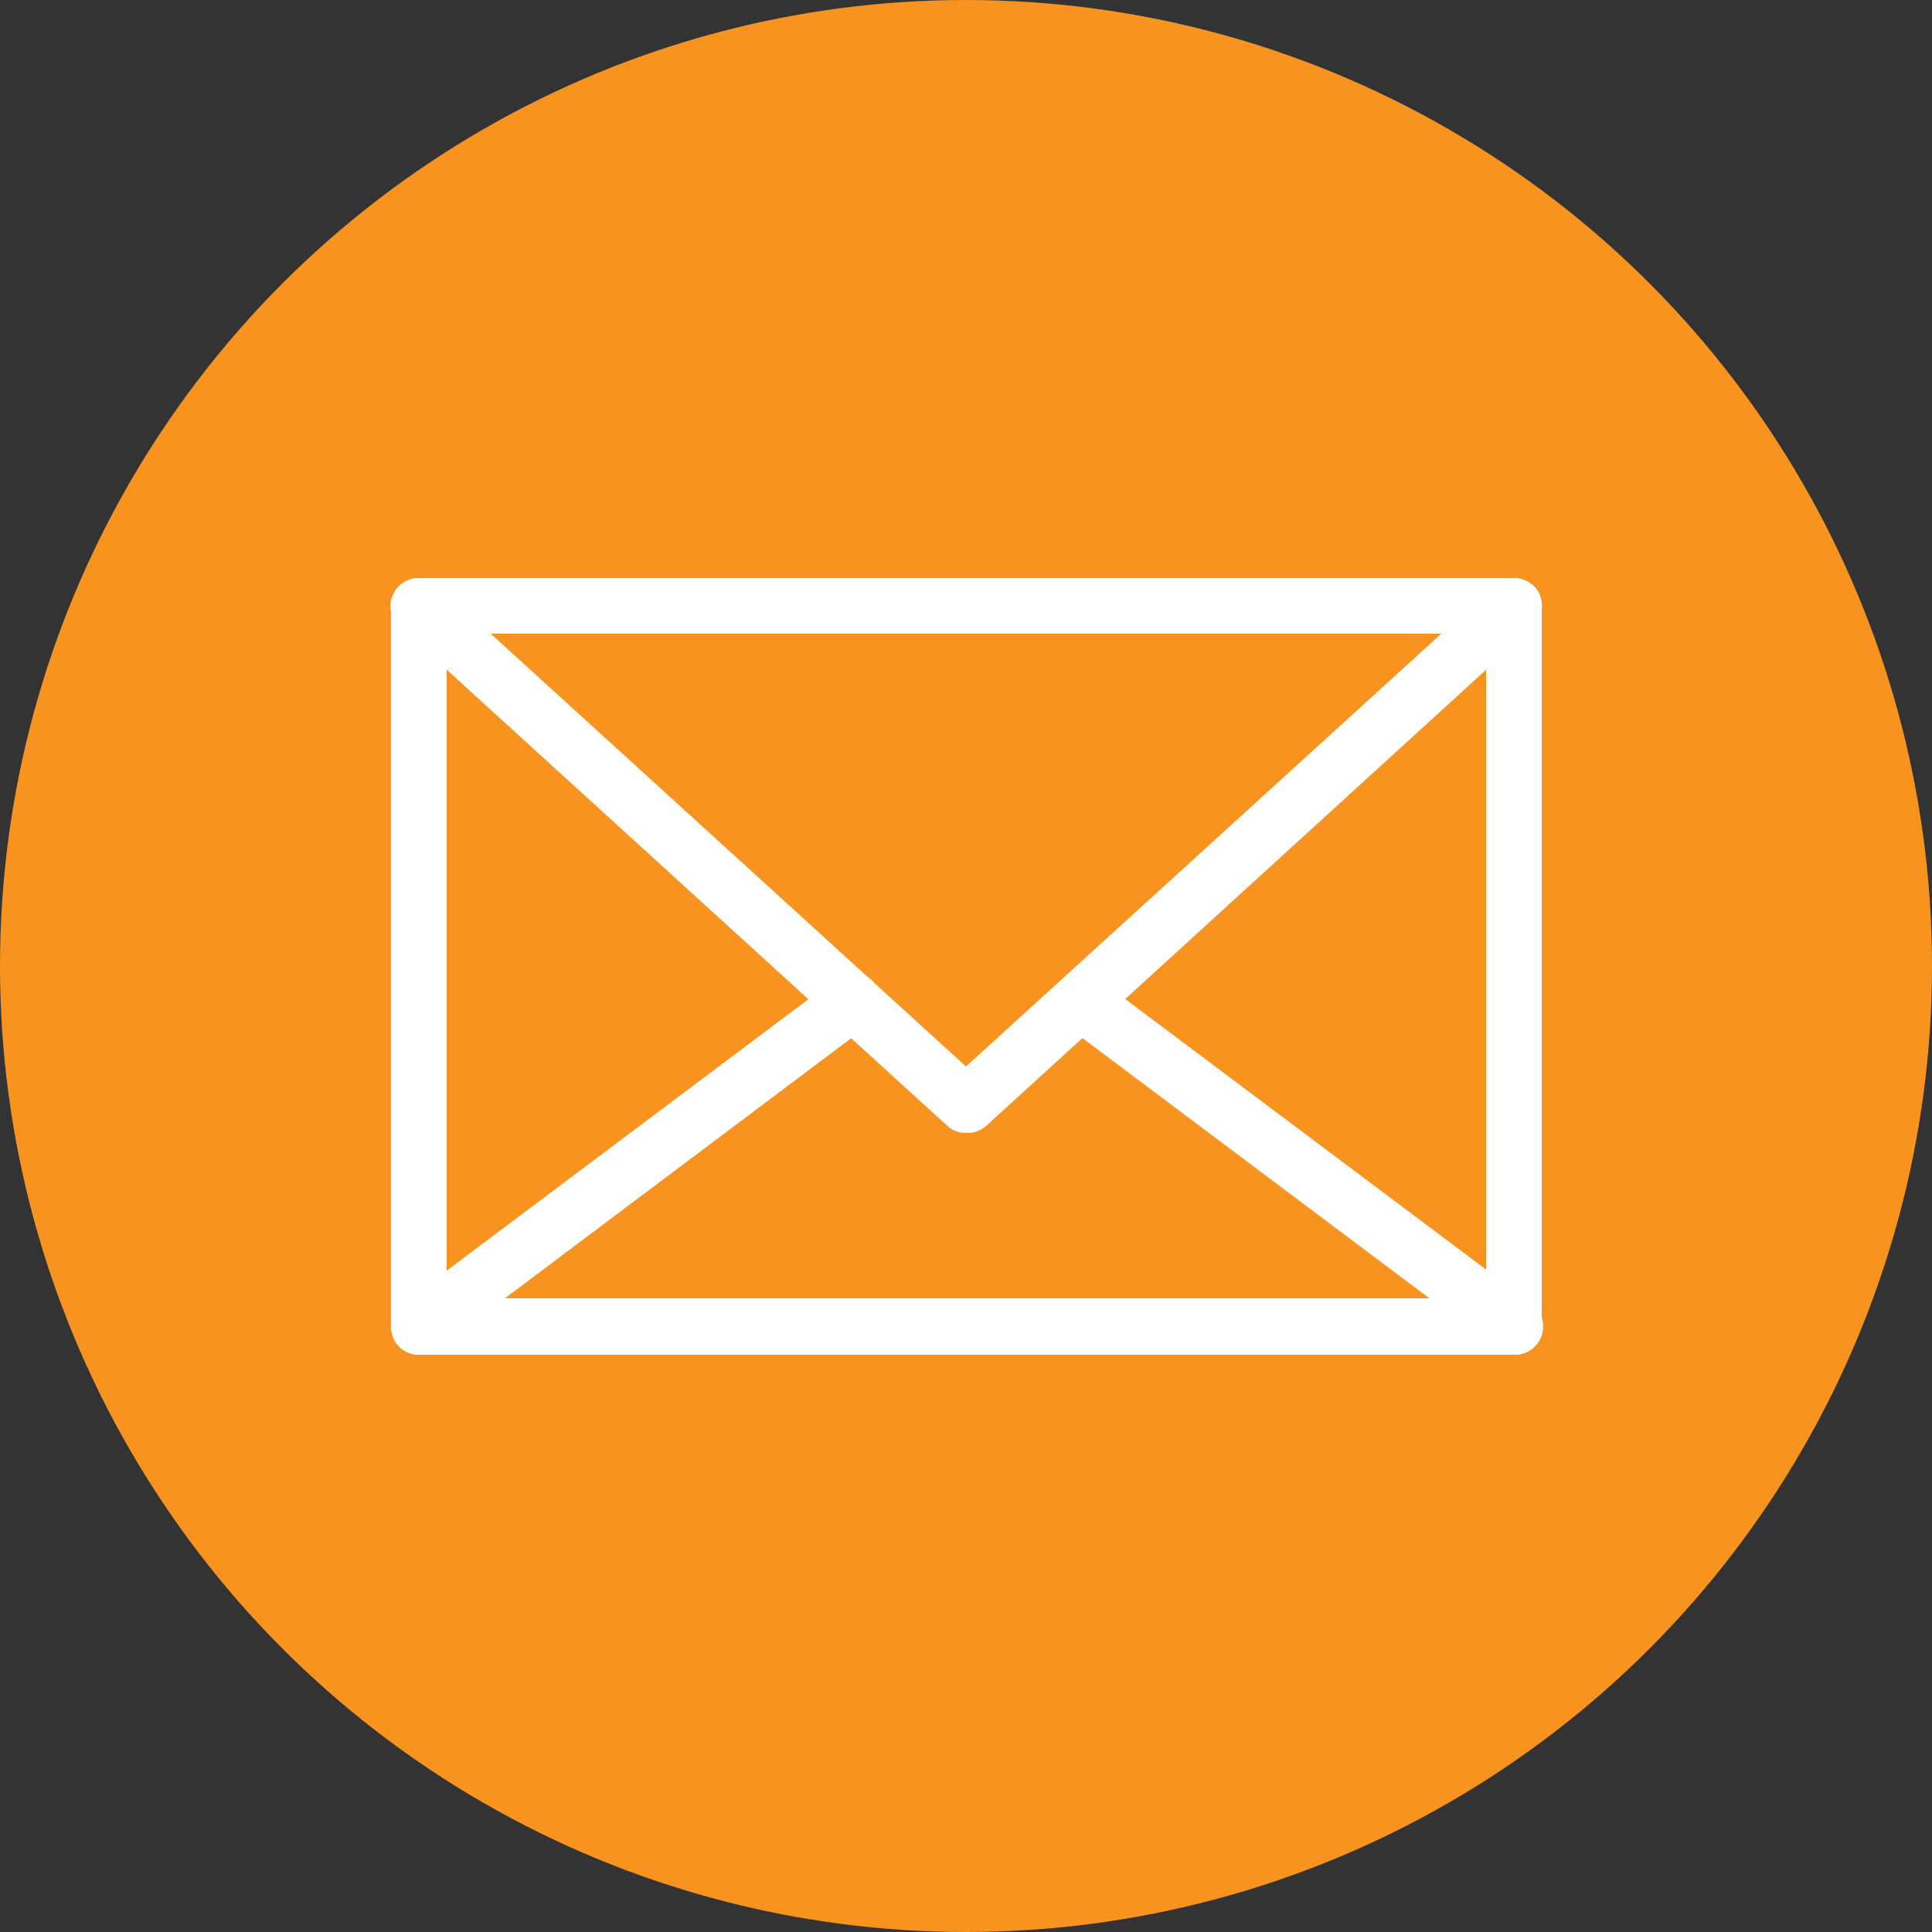 <svg data-name="レイヤー 2" xmlns="http://www.w3.org/2000/svg" viewBox="0 0 25 25"><rect x="0" y="0" width="25" height="25" fill="#333333" stroke="none"/><g data-name="レイアウト"><circle cx="12.5" cy="12.5" r="12.5" fill="#f7931e"/><g fill="#fff"><path d="M5.42 17.53c-.2 0-.36-.16-.36-.36V7.84c0-.2.16-.36.36-.36h14.17c.2 0 .36.16.36.36v9.33c0 .2-.16.36-.36.36H5.42zm13.81-.73V8.2H5.78v8.6h13.44z"/><path d="M12.5 14.66a.34.34 0 01-.24-.09L5.17 8.11a.354.354 0 01-.09-.4c.05-.14.19-.23.34-.23h14.17c.15 0 .29.09.34.23.05.14.02.3-.09.4l-7.08 6.46c-.07.06-.15.09-.24.09zm0-.86l6.15-5.6H6.35l6.15 5.6z"/><path d="M5.42 17.53c-.16 0-.3-.1-.34-.25-.05-.15 0-.31.13-.41l5.61-4.21a.34.34 0 01.22-.07c.11 0 .22.05.29.15.06.08.08.17.07.27-.01.1-.06.18-.14.24l-4.74 3.56h11.99l-4.68-3.51a.365.365 0 01-.07-.51.38.38 0 01.29-.15c.08 0 .15.03.22.07l5.55 4.16c.13.09.18.26.13.41-.05.15-.19.25-.34.25H5.42z"/></g></g></svg>